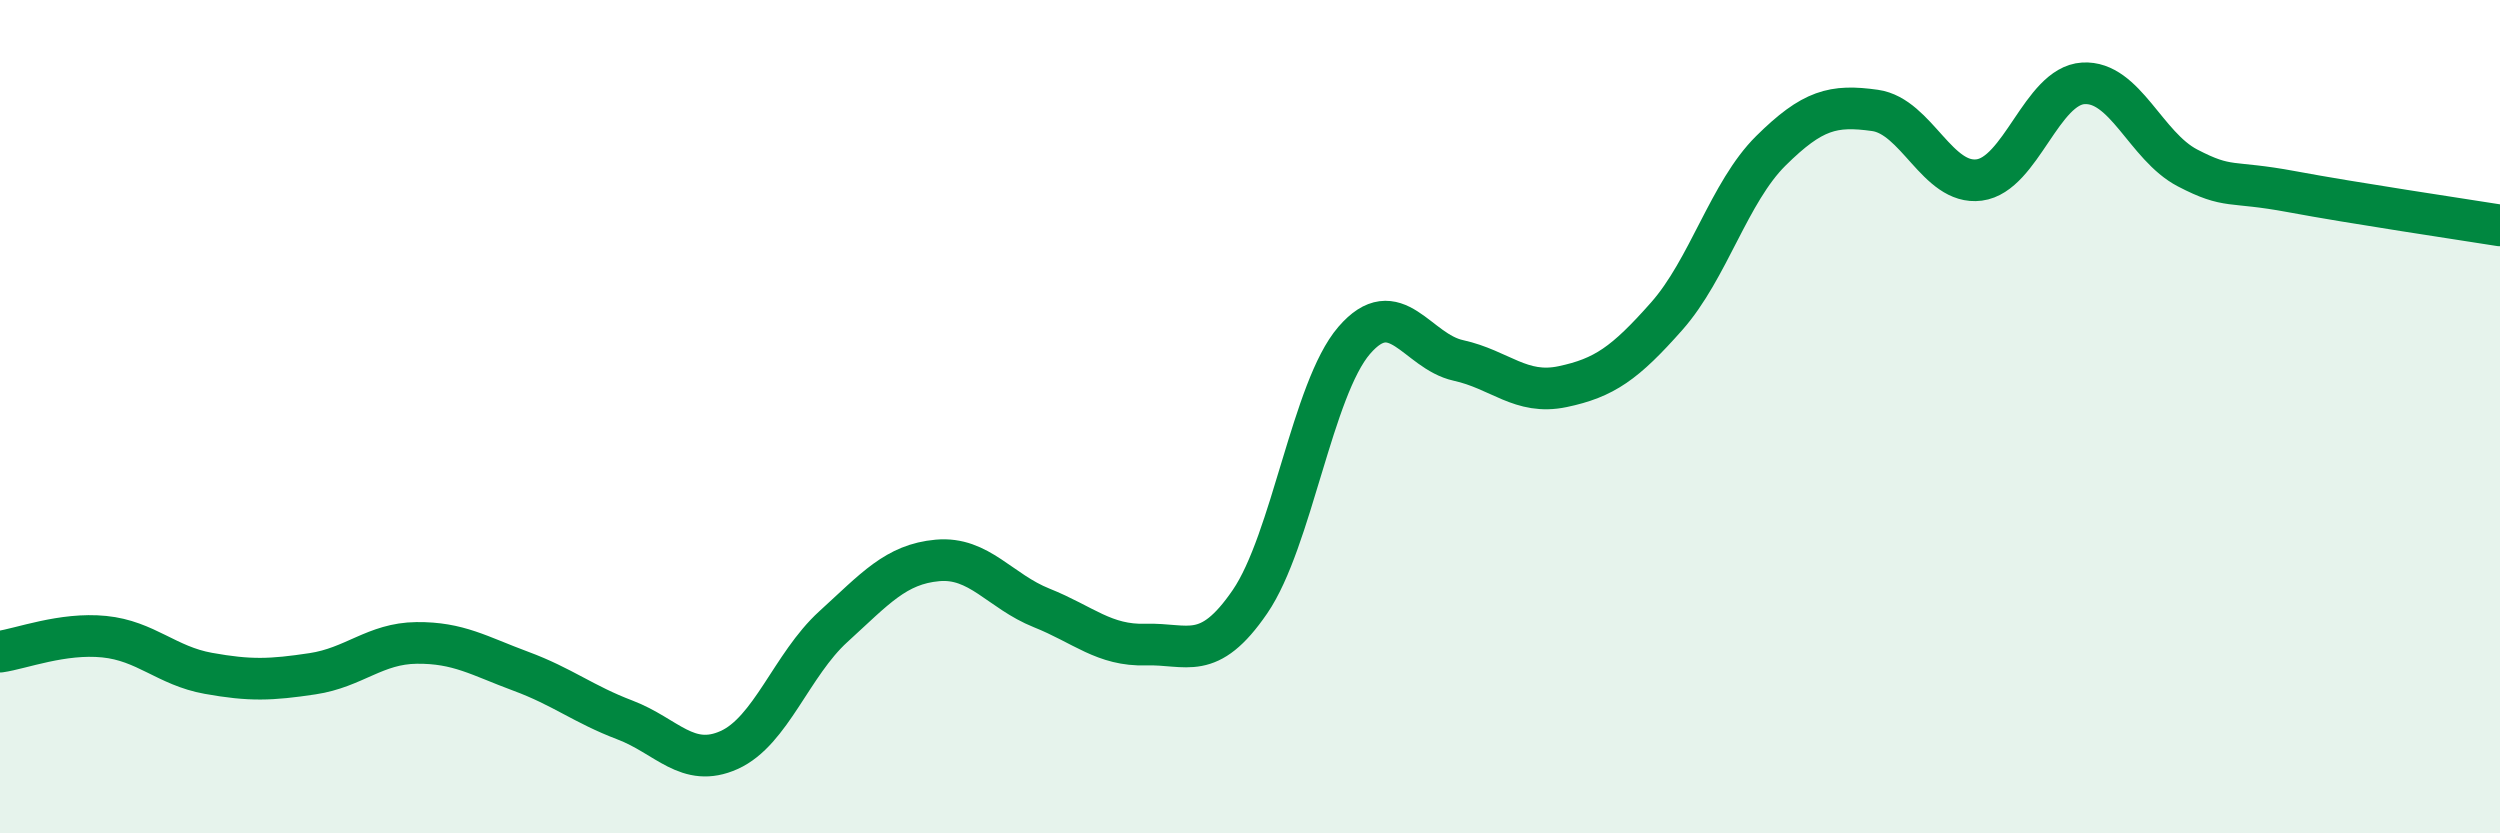 
    <svg width="60" height="20" viewBox="0 0 60 20" xmlns="http://www.w3.org/2000/svg">
      <path
        d="M 0,15.64 C 0.5,15.57 1.5,15.18 2.5,15.28 C 3.5,15.38 4,15.98 5,16.16 C 6,16.34 6.5,16.32 7.5,16.17 C 8.5,16.02 9,15.44 10,15.43 C 11,15.42 11.5,15.74 12.5,16.11 C 13.5,16.48 14,16.9 15,17.28 C 16,17.66 16.5,18.45 17.5,18 C 18.5,17.55 19,15.95 20,15.04 C 21,14.13 21.5,13.54 22.5,13.45 C 23.5,13.36 24,14.19 25,14.59 C 26,14.99 26.5,15.5 27.5,15.47 C 28.5,15.44 29,15.9 30,14.44 C 31,12.98 31.5,9.33 32.5,8.17 C 33.5,7.01 34,8.43 35,8.65 C 36,8.87 36.5,9.49 37.5,9.28 C 38.5,9.07 39,8.72 40,7.59 C 41,6.46 41.5,4.61 42.5,3.62 C 43.5,2.63 44,2.51 45,2.65 C 46,2.79 46.5,4.45 47.5,4.32 C 48.5,4.19 49,2.06 50,2 C 51,1.94 51.5,3.51 52.5,4.03 C 53.5,4.55 53.5,4.32 55,4.6 C 56.5,4.88 59,5.25 60,5.41L60 20L0 20Z"
        fill="#008740"
        opacity="0.1"
        stroke-linecap="round"
        stroke-linejoin="round"
      />
      <path
        d="M 0,15.64 C 0.5,15.57 1.5,15.18 2.5,15.28 C 3.5,15.38 4,15.98 5,16.16 C 6,16.34 6.5,16.32 7.5,16.17 C 8.5,16.02 9,15.44 10,15.43 C 11,15.42 11.5,15.74 12.5,16.11 C 13.5,16.48 14,16.9 15,17.28 C 16,17.66 16.5,18.45 17.5,18 C 18.5,17.55 19,15.95 20,15.04 C 21,14.13 21.5,13.54 22.5,13.45 C 23.5,13.36 24,14.19 25,14.59 C 26,14.99 26.5,15.5 27.5,15.47 C 28.5,15.44 29,15.9 30,14.44 C 31,12.98 31.5,9.33 32.5,8.17 C 33.5,7.01 34,8.43 35,8.65 C 36,8.87 36.5,9.49 37.5,9.28 C 38.5,9.07 39,8.72 40,7.59 C 41,6.46 41.5,4.61 42.5,3.62 C 43.5,2.63 44,2.51 45,2.65 C 46,2.79 46.5,4.45 47.5,4.32 C 48.5,4.19 49,2.06 50,2 C 51,1.94 51.5,3.51 52.5,4.03 C 53.5,4.55 53.5,4.32 55,4.6 C 56.5,4.88 59,5.25 60,5.41"
        stroke="#008740"
        stroke-width="1"
        fill="none"
        stroke-linecap="round"
        stroke-linejoin="round"
      />
    </svg>
  